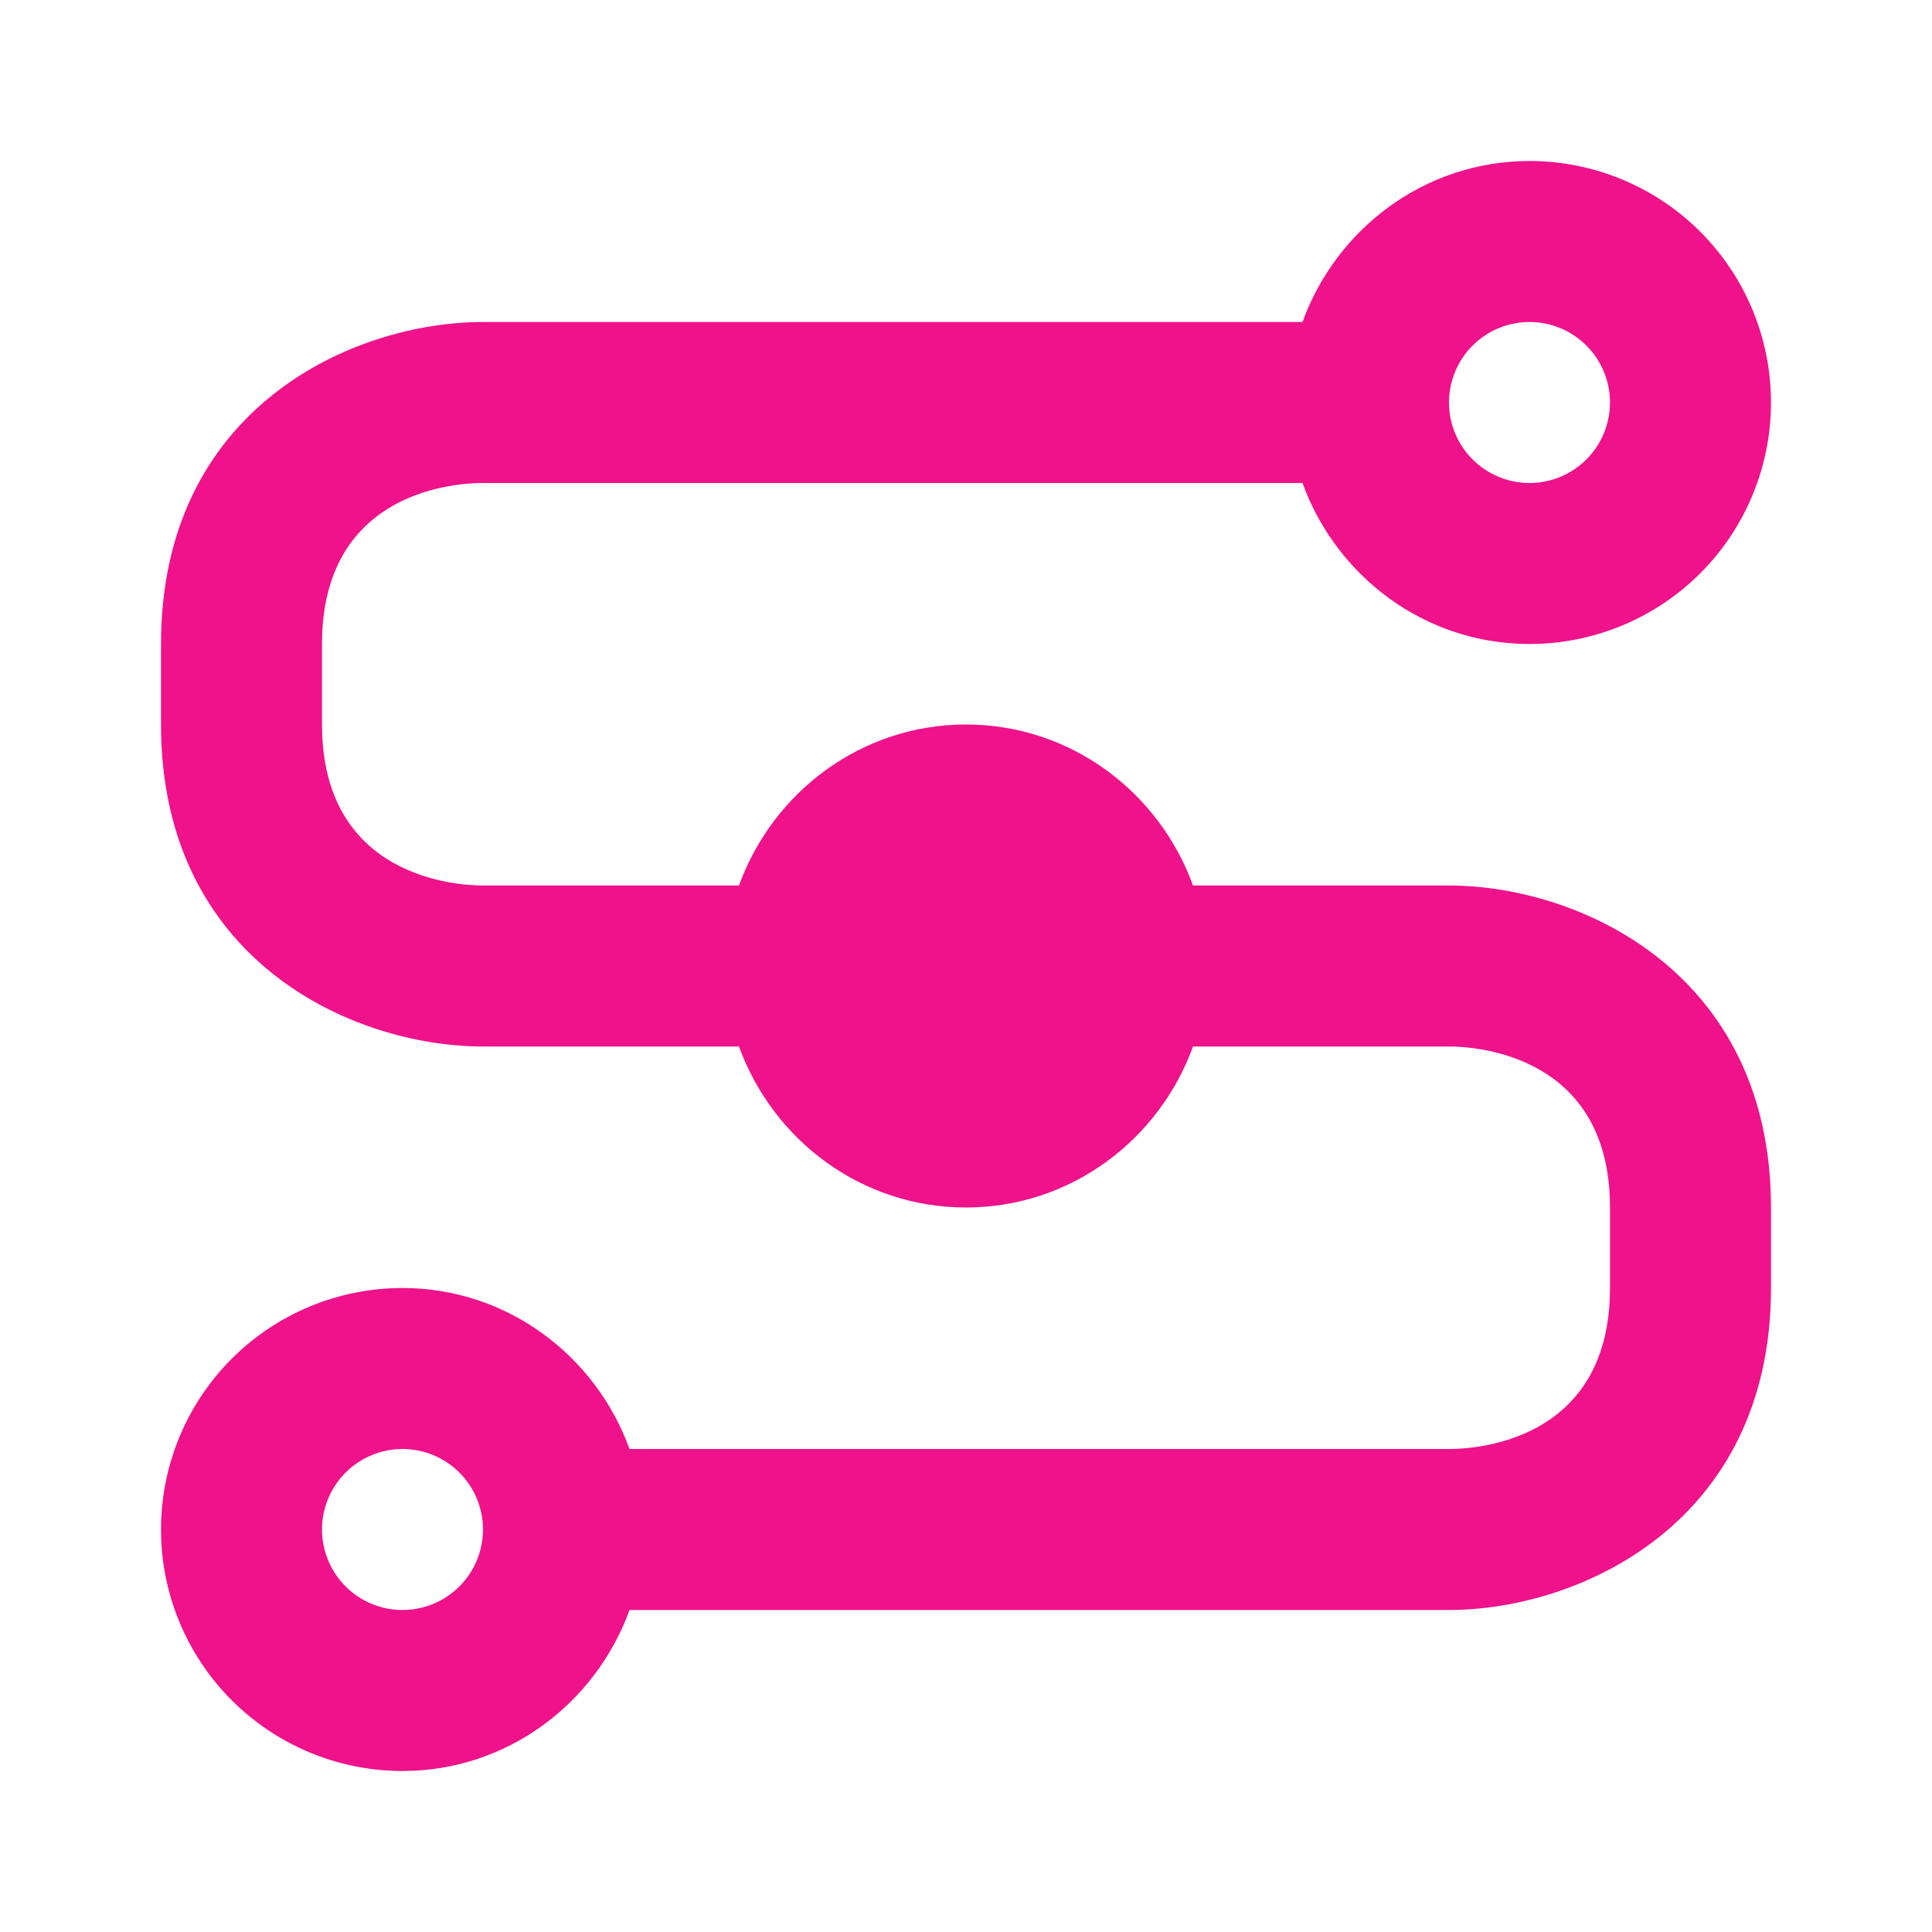 <svg width="48" height="48" viewBox="0 0 48 48" fill="none" xmlns="http://www.w3.org/2000/svg">
<path d="M36 22H29.64C28.8 19.68 26.6 18 24 18C21.4 18 19.2 19.68 18.36 22H12C11.34 22 8 21.8 8 18V16C8 12.34 11.08 12 12 12H32.36C33.2 14.32 35.4 16 38 16C39.591 16 41.117 15.368 42.243 14.243C43.368 13.117 44 11.591 44 10C44 8.409 43.368 6.883 42.243 5.757C41.117 4.632 39.591 4 38 4C35.4 4 33.2 5.68 32.36 8H12C8.78 8 4 10.12 4 16V18C4 23.88 8.78 26 12 26H18.36C19.2 28.32 21.4 30 24 30C26.6 30 28.8 28.32 29.64 26H36C36.66 26 40 26.2 40 30V32C40 35.66 36.92 36 36 36H15.64C14.8 33.68 12.6 32 10 32C8.409 32 6.883 32.632 5.757 33.757C4.632 34.883 4 36.409 4 38C4 39.591 4.632 41.117 5.757 42.243C6.883 43.368 8.409 44 10 44C12.6 44 14.8 42.32 15.64 40H36C39.22 40 44 37.86 44 32V30C44 24.14 39.22 22 36 22ZM38 8C38.53 8 39.039 8.211 39.414 8.586C39.789 8.961 40 9.47 40 10C40 10.53 39.789 11.039 39.414 11.414C39.039 11.789 38.53 12 38 12C37.47 12 36.961 11.789 36.586 11.414C36.211 11.039 36 10.53 36 10C36 9.47 36.211 8.961 36.586 8.586C36.961 8.211 37.47 8 38 8ZM10 40C9.47 40 8.961 39.789 8.586 39.414C8.211 39.039 8 38.53 8 38C8 37.47 8.211 36.961 8.586 36.586C8.961 36.211 9.47 36 10 36C10.53 36 11.039 36.211 11.414 36.586C11.789 36.961 12 37.47 12 38C12 38.53 11.789 39.039 11.414 39.414C11.039 39.789 10.53 40 10 40Z" fill="#F0128A"/>
</svg>
